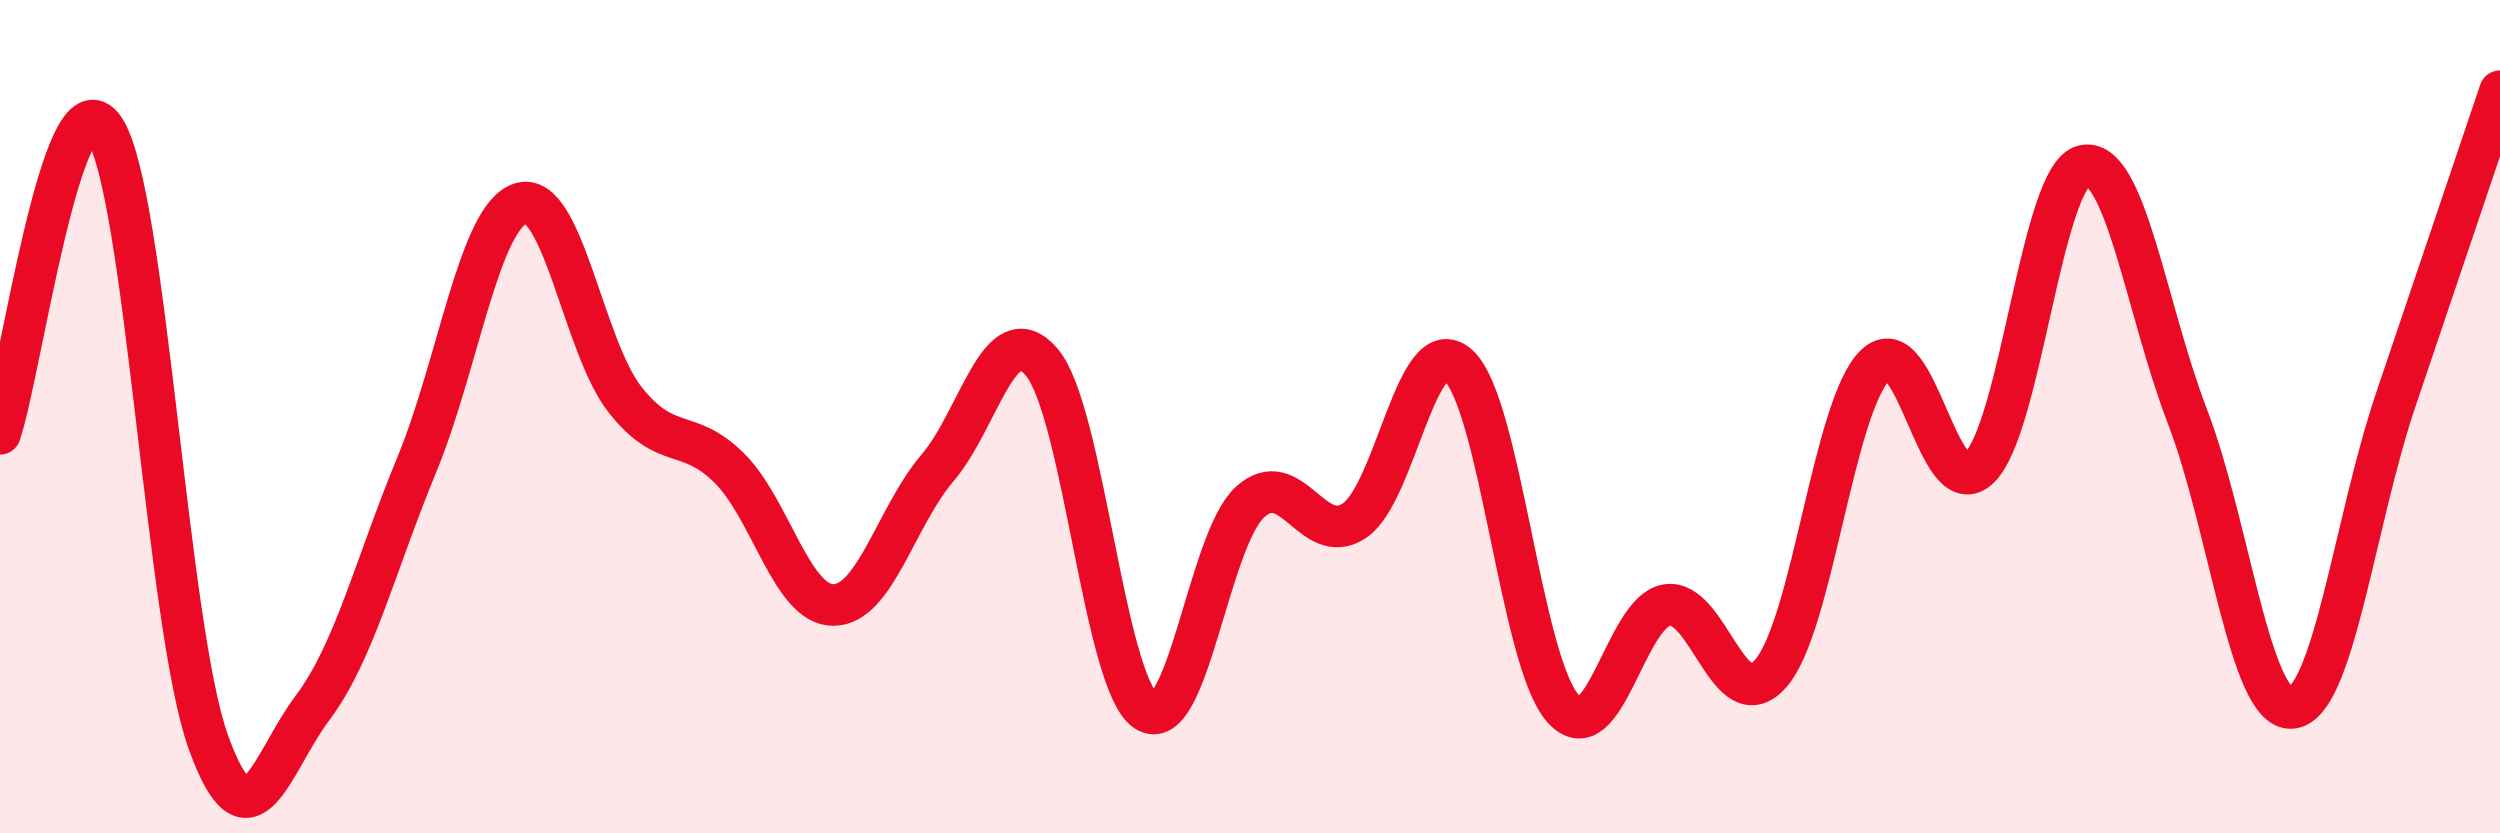 
    <svg width="60" height="20" viewBox="0 0 60 20" xmlns="http://www.w3.org/2000/svg">
      <path
        d="M 0,10.41 C 0.5,8.95 1.5,1.61 2.5,3.09 C 3.5,4.57 4,15.03 5,17.81 C 6,20.59 6.5,18.32 7.5,16.99 C 8.5,15.66 9,13.58 10,11.16 C 11,8.74 11.5,5.19 12.5,4.88 C 13.5,4.57 14,8.32 15,9.59 C 16,10.86 16.5,10.24 17.5,11.23 C 18.5,12.22 19,14.52 20,14.52 C 21,14.52 21.5,12.4 22.5,11.23 C 23.5,10.06 24,7.52 25,8.69 C 26,9.86 26.5,16.39 27.5,17.06 C 28.5,17.73 29,12.96 30,12.05 C 31,11.14 31.5,13.16 32.5,12.5 C 33.5,11.84 34,7.87 35,8.77 C 36,9.67 36.5,15.84 37.5,16.99 C 38.5,18.14 39,14.69 40,14.52 C 41,14.35 41.5,17.31 42.5,16.16 C 43.5,15.01 44,9.76 45,8.77 C 46,7.78 46.5,12.19 47.5,11.23 C 48.5,10.27 49,4.23 50,3.98 C 51,3.73 51.5,7.4 52.5,10 C 53.5,12.6 54,17.07 55,16.99 C 56,16.91 56.5,12.55 57.5,9.59 C 58.5,6.63 59.5,3.67 60,2.19L60 20L0 20Z"
        fill="#EB0A25"
        opacity="0.1"
        stroke-linecap="round"
        stroke-linejoin="round"
      />
      <path
        d="M 0,10.41 C 0.5,8.95 1.5,1.61 2.5,3.09 C 3.5,4.57 4,15.03 5,17.81 C 6,20.59 6.5,18.32 7.5,16.99 C 8.5,15.66 9,13.58 10,11.16 C 11,8.74 11.5,5.19 12.5,4.88 C 13.5,4.57 14,8.32 15,9.59 C 16,10.86 16.5,10.24 17.5,11.23 C 18.5,12.22 19,14.52 20,14.52 C 21,14.52 21.5,12.4 22.5,11.23 C 23.5,10.06 24,7.52 25,8.69 C 26,9.86 26.5,16.39 27.5,17.06 C 28.5,17.73 29,12.96 30,12.05 C 31,11.14 31.5,13.16 32.5,12.5 C 33.5,11.84 34,7.87 35,8.77 C 36,9.67 36.5,15.84 37.5,16.99 C 38.5,18.14 39,14.69 40,14.52 C 41,14.35 41.5,17.31 42.5,16.16 C 43.5,15.01 44,9.76 45,8.77 C 46,7.78 46.5,12.19 47.5,11.23 C 48.5,10.27 49,4.23 50,3.98 C 51,3.73 51.5,7.4 52.5,10 C 53.5,12.6 54,17.07 55,16.99 C 56,16.91 56.5,12.55 57.5,9.59 C 58.5,6.63 59.5,3.67 60,2.19"
        stroke="#EB0A25"
        stroke-width="1"
        fill="none"
        stroke-linecap="round"
        stroke-linejoin="round"
      />
    </svg>
  